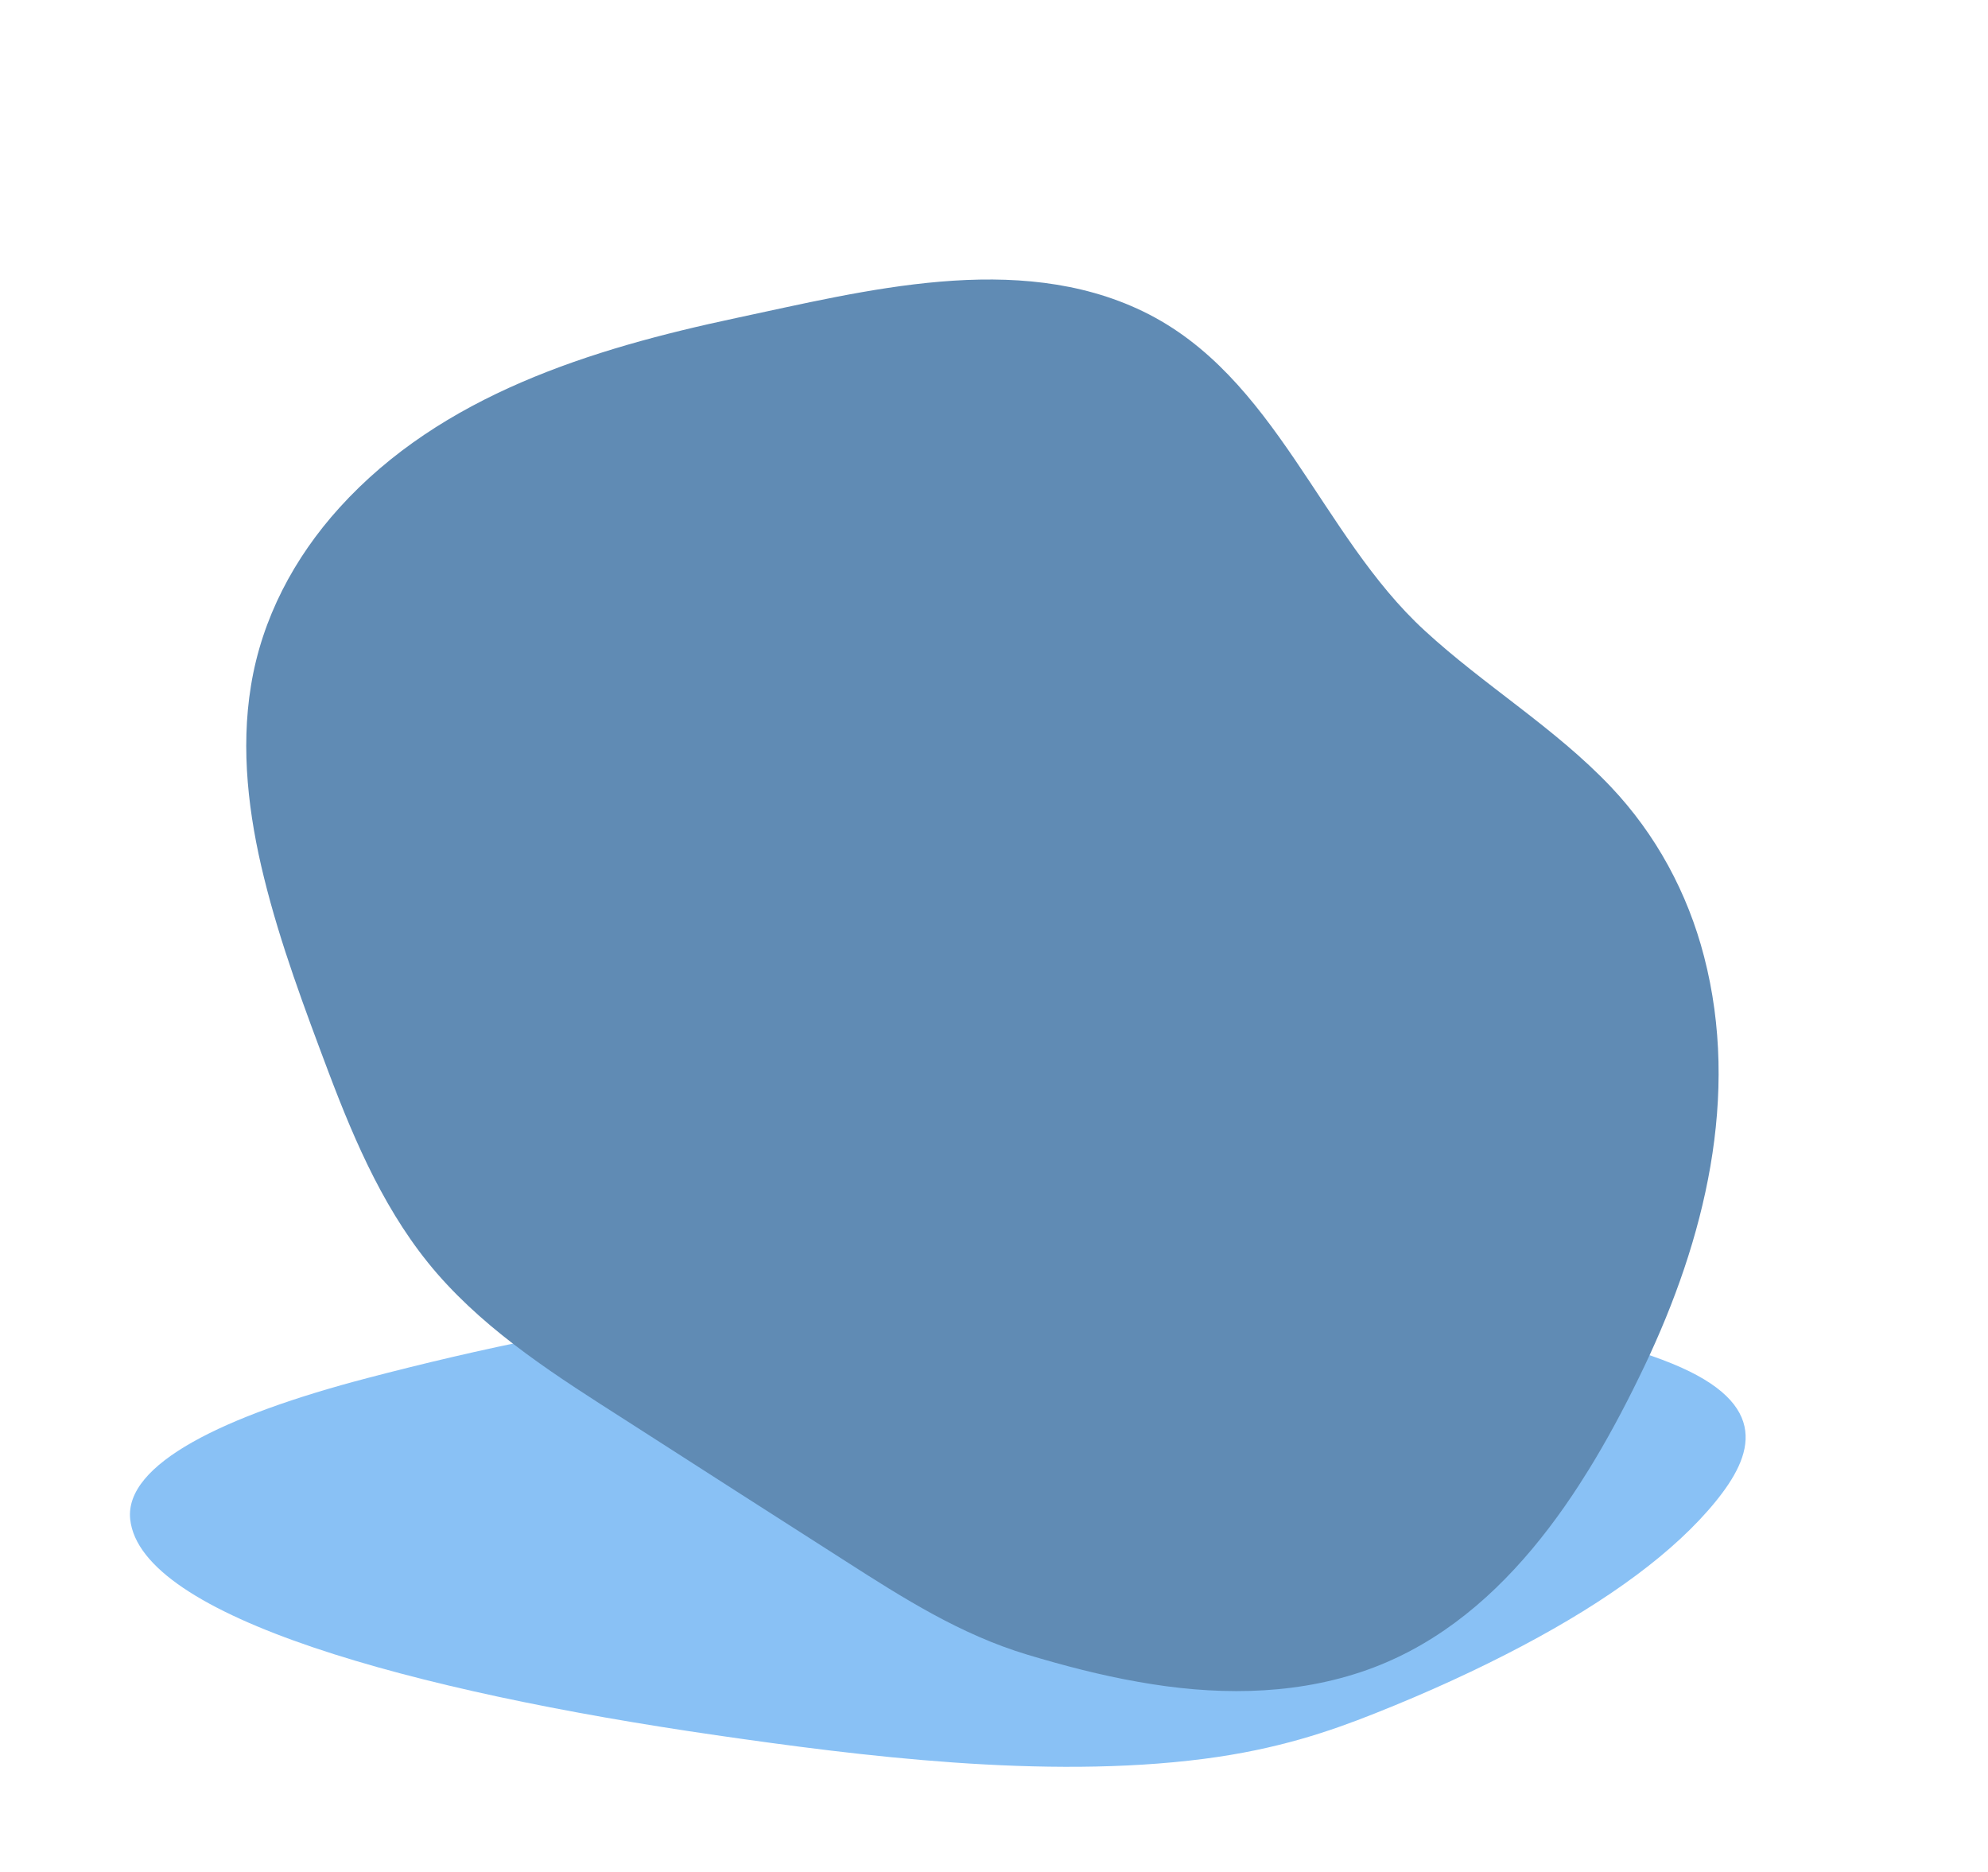 <svg width="566" height="533" viewBox="0 0 566 533" fill="none" xmlns="http://www.w3.org/2000/svg">
<path d="M475.987 388.182C447.036 376.369 395.225 370.594 344.527 368.997C299.856 367.592 252.368 366.996 210.906 371.911C170.558 376.65 135.908 384.128 104.599 392.325C63.53 403.068 35.43 416.812 37.068 432.522C40.016 460.327 117.503 481.513 203.963 494.011C244.377 499.857 297.301 506.615 342.759 500.734C363.784 498.014 378.588 492.906 391.36 487.833C406.884 481.671 420.835 475.229 433.346 468.612C458.04 455.57 476.904 441.703 488.497 427.414C498.978 414.495 504.545 399.82 475.987 388.182Z" fill="#89C1F5"/>
<g clip-path="url(#clip0_2008_1776)">
<path d="M325.405 88.641C289.522 71.305 246.187 82.776 209.462 90.566C168.346 99.329 125.703 112.462 96.675 144.503C83.719 158.805 74.551 176.076 71.451 195.235C68.476 213.392 70.767 232.064 75.156 249.828C79.816 268.772 86.737 287.126 93.587 305.364C101.258 325.634 110.053 345.964 124.418 362.535C139.431 379.803 159.029 392.113 178.115 404.314C198.984 417.715 219.802 431.082 240.704 444.431C257.195 454.994 273.459 465.34 292.431 471.055C302.867 474.189 313.396 476.949 324.12 478.823C345.127 482.581 366.971 482.831 387.377 476.046C426.961 462.927 451.141 424.653 468.187 388.935C485.344 352.926 495.463 311.967 485.158 272.304C480.471 254.207 471.508 237.59 458.568 223.938C442.651 207.18 422.584 195.151 405.647 179.55C375.927 152.342 363.339 106.984 325.405 88.641Z" fill="#608BB4"/>
</g>
<defs>
<clipPath id="clip0_2008_1776">
<rect width="346.581" height="448.625" fill="white" transform="translate(0.893 293.008) rotate(-57.717)"/>
</clipPath>
</defs>
</svg>
